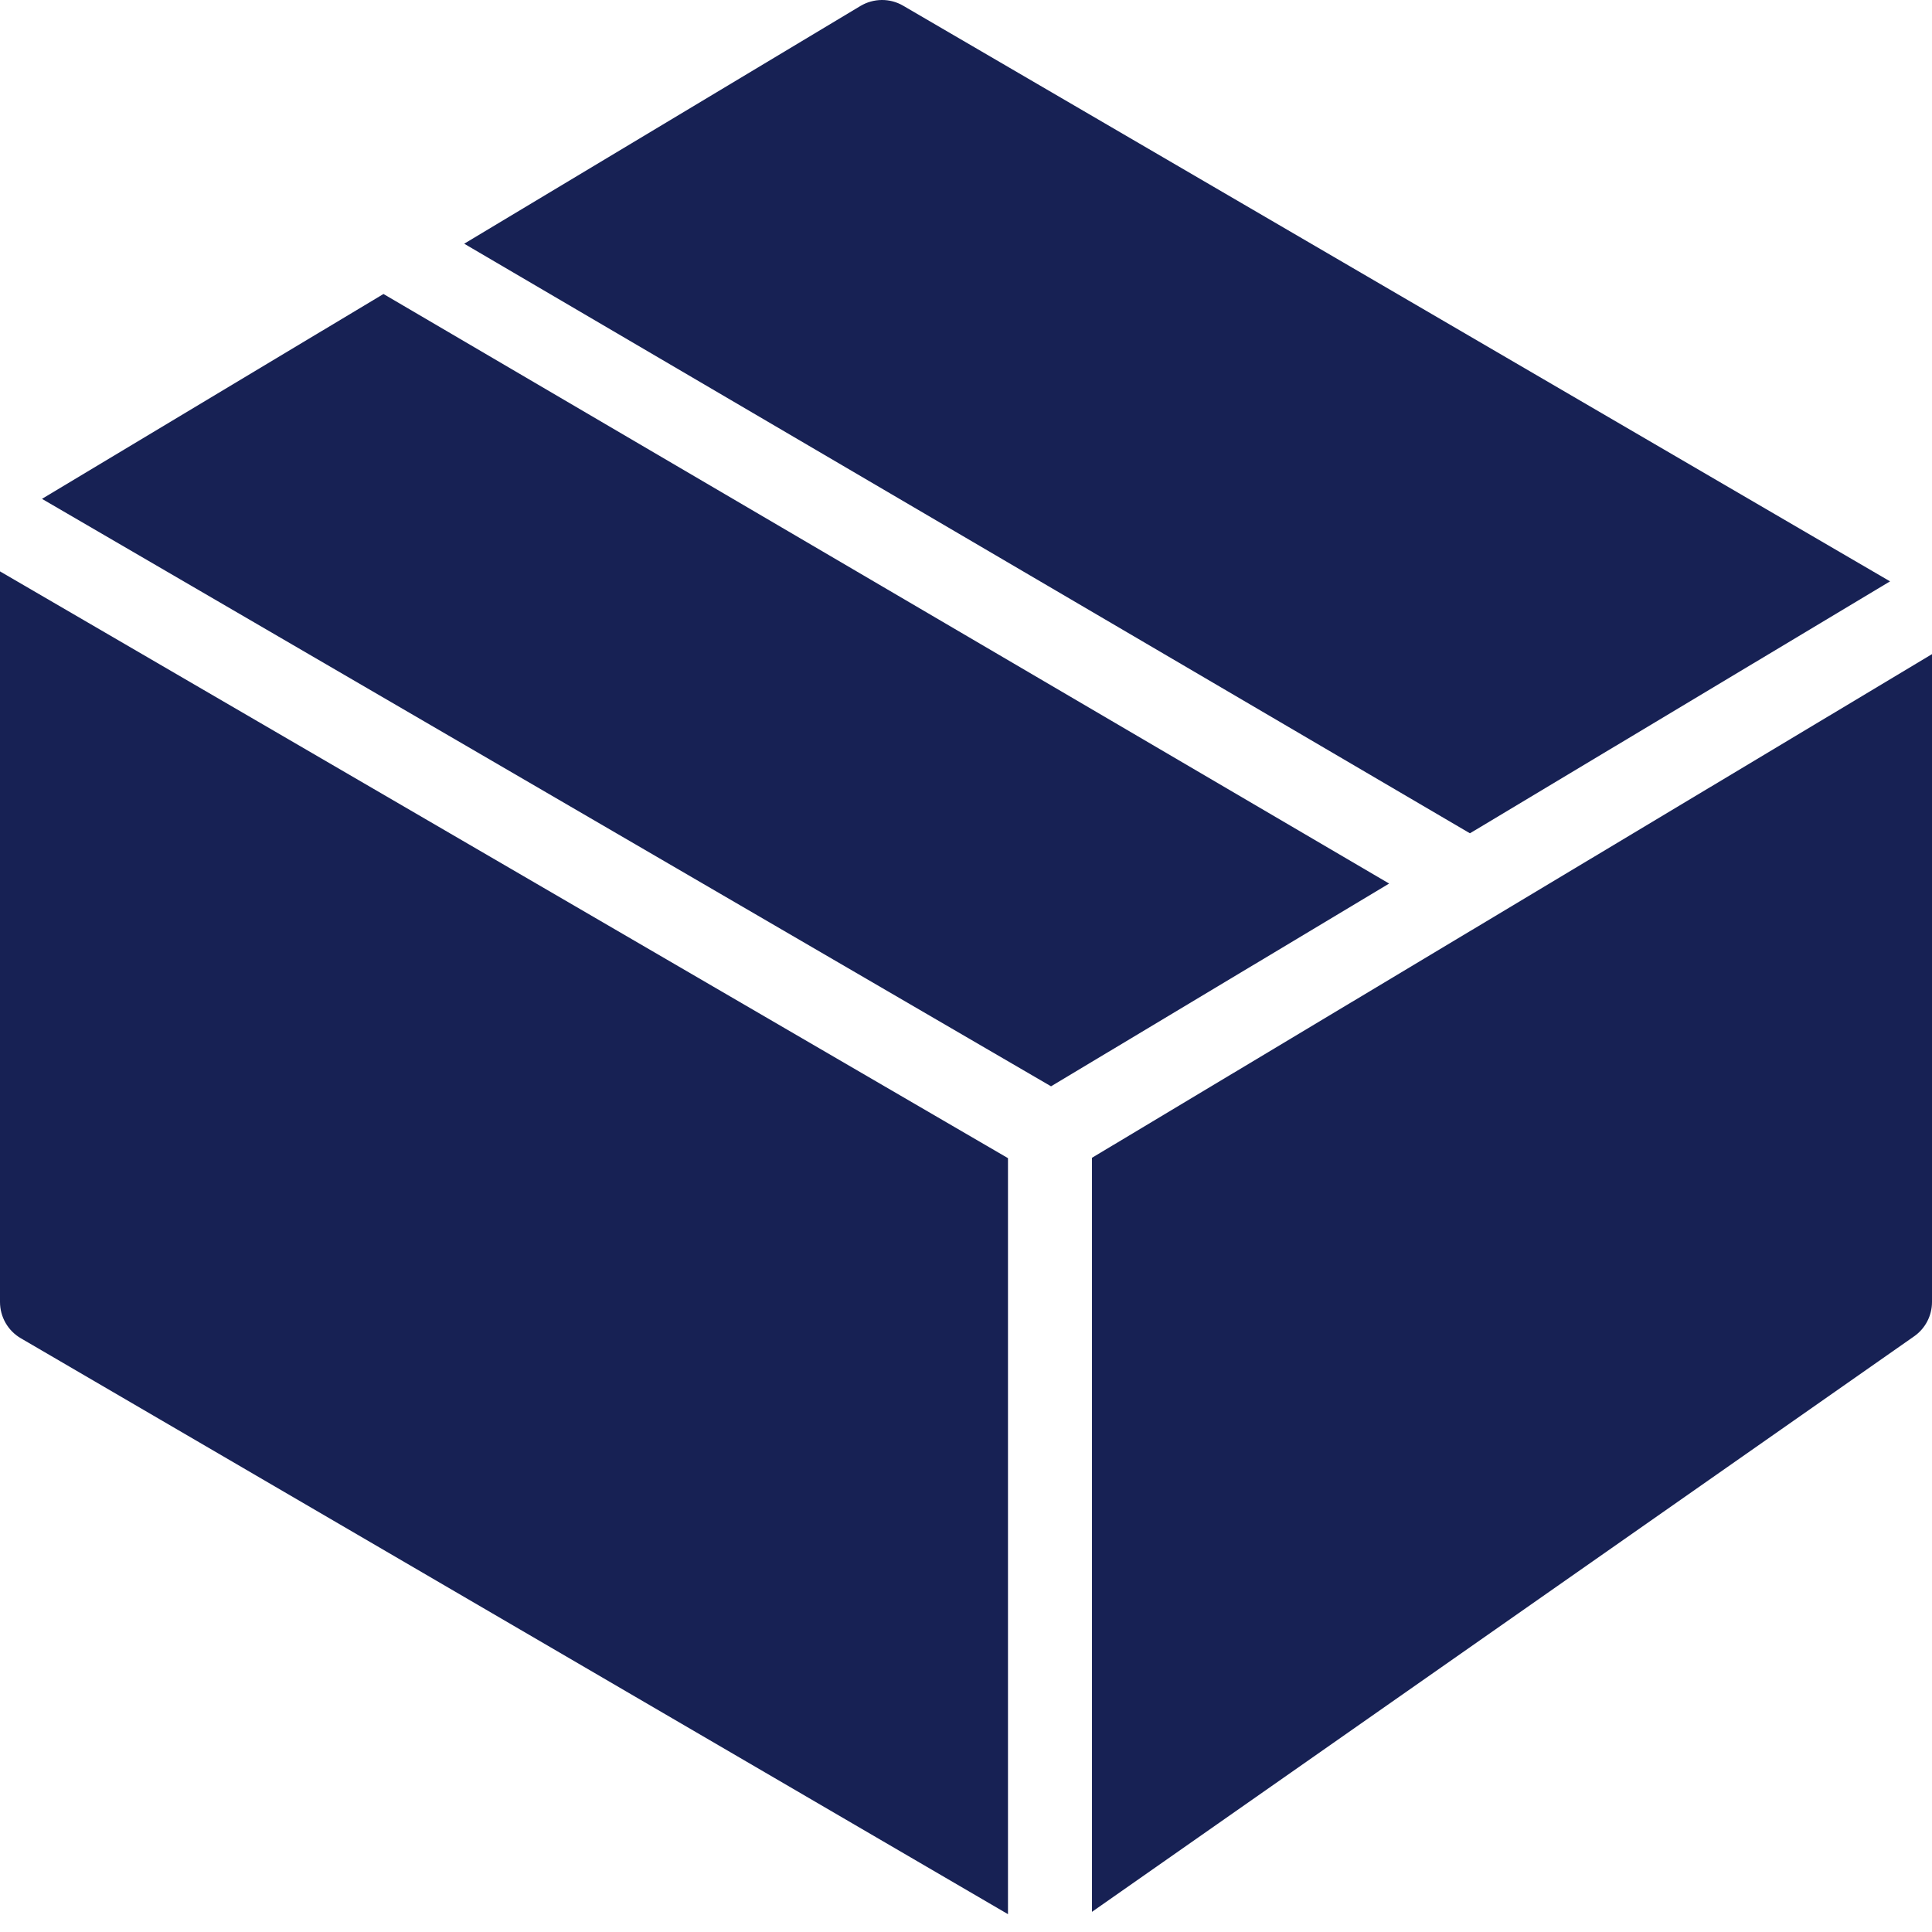 <svg xmlns="http://www.w3.org/2000/svg" width="48" height="48" viewBox="0 0 48 48">
  <path fill="#172154" fill-rule="evenodd" d="M9.527,6.304 L34.513,20.952 L26.113,25.989 L1.043,11.394 L9.527,6.304 Z M36.52,19.703 L11.533,5.055 L21.376,-0.851 C21.702,-1.046 22.11,-1.051 22.439,-0.858 L46.958,13.444 L36.52,19.703 Z M27.13,27.765 L48,15.252 L48,31.348 C48,31.688 47.834,32.007 47.554,32.202 L27.13,46.499 L27.13,27.765 Z M25.043,27.774 L25.043,46.557 L0.518,32.249 C0.197,32.063 0,31.718 0,31.348 L0,13.196 L25.043,27.774 Z" transform="translate(0 1)"/>
</svg>
